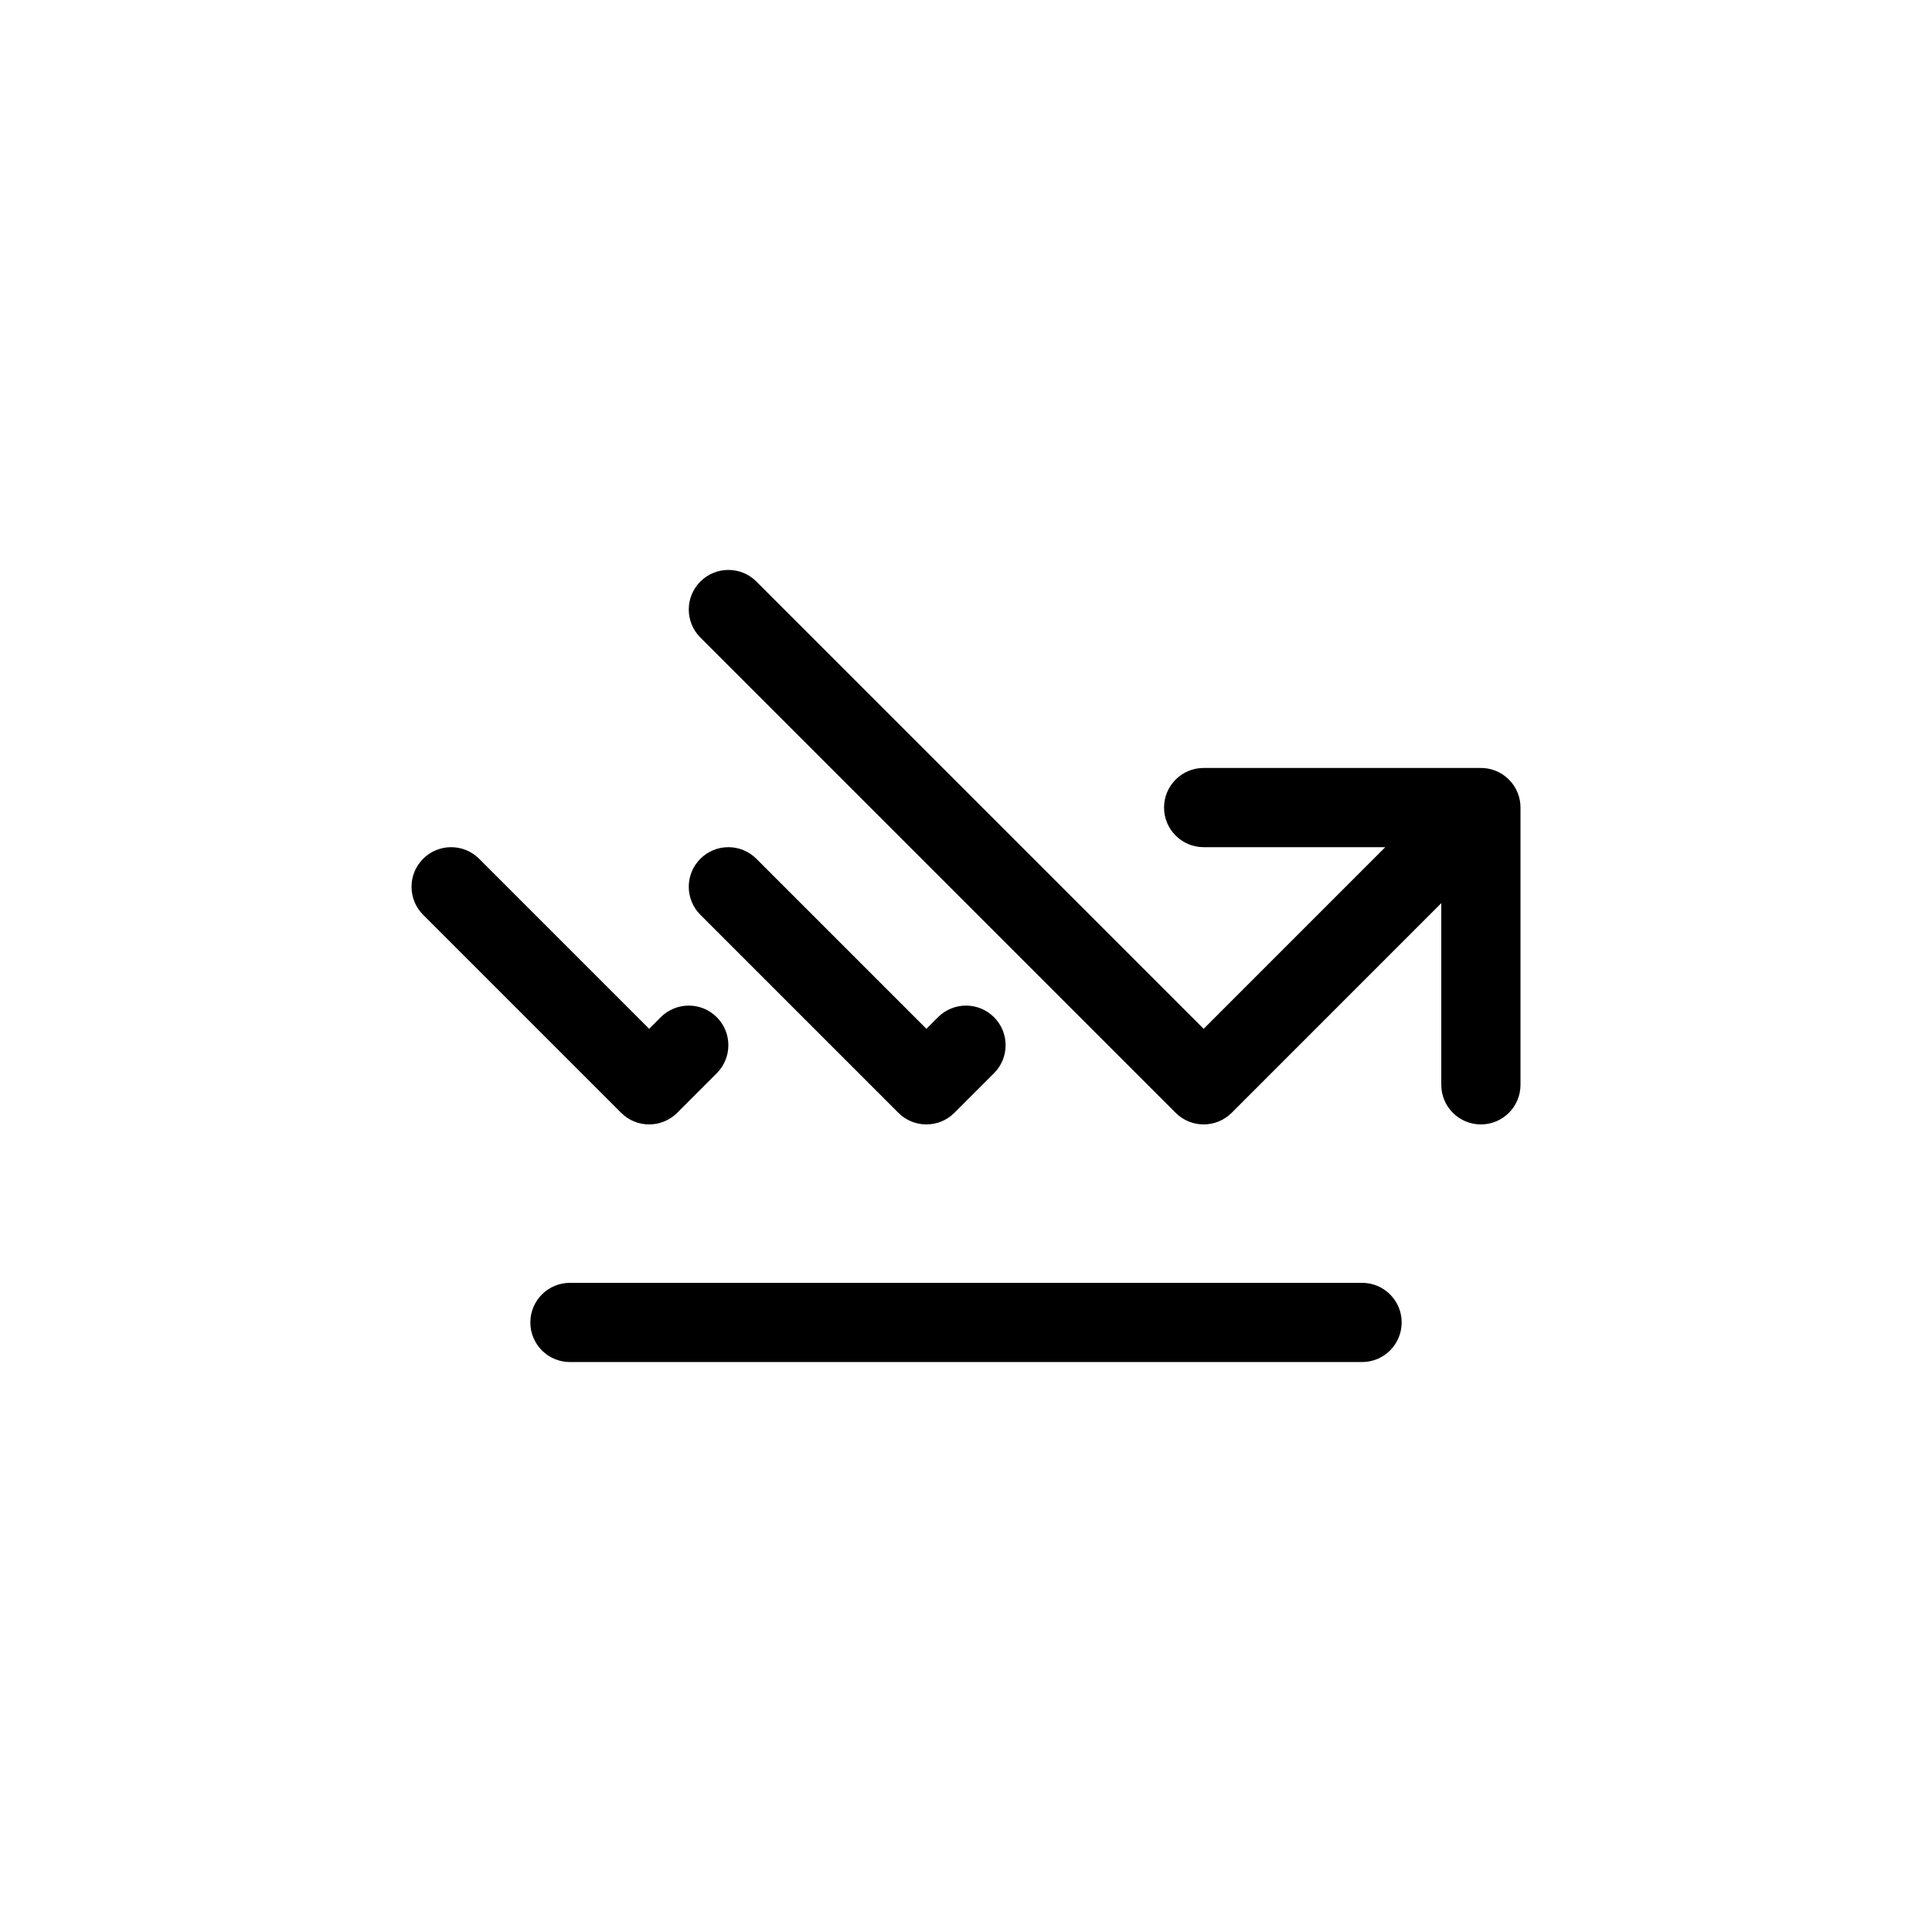 <?xml version="1.0" encoding="UTF-8"?>
<!-- Uploaded to: ICON Repo, www.svgrepo.com, Generator: ICON Repo Mixer Tools -->
<svg fill="#000000" width="800px" height="800px" version="1.1" viewBox="144 144 512 512" xmlns="http://www.w3.org/2000/svg">
 <path d="m511.11 368.51h-48.129c-5.797 0-10.496-4.699-10.496-10.496s4.699-10.496 10.496-10.496h73.234c2.766-0.062 5.547 0.961 7.656 3.07 1.059 1.055 1.84 2.281 2.352 3.586 0.469 1.191 0.723 2.484 0.723 3.84v73.473c0 5.797-4.699 10.496-10.496 10.496-5.797 0-10.496-4.699-10.496-10.496v-48.137l-55.551 55.559c-4.102 4.098-10.746 4.098-14.844 0l-125.95-125.95c-4.102-4.102-4.102-10.746 0-14.844 4.098-4.102 10.742-4.102 14.844 0l118.53 118.53zm-118.53 45.059c4.098-4.102 10.742-4.102 14.844 0 4.098 4.098 4.098 10.742 0 14.844l-10.496 10.496c-4.102 4.098-10.746 4.098-14.844 0l-52.48-52.48c-4.102-4.102-4.102-10.746 0-14.844 4.098-4.102 10.742-4.102 14.844 0l45.059 45.059zm-73.473 0c4.098-4.102 10.742-4.102 14.844 0 4.098 4.098 4.098 10.742 0 14.844l-10.496 10.496c-4.102 4.098-10.746 4.098-14.844 0l-52.48-52.48c-4.098-4.102-4.098-10.746 0-14.844 4.098-4.102 10.742-4.102 14.844 0l45.059 45.059zm-24.066 91.387c-5.797 0-10.496-4.699-10.496-10.496 0-5.797 4.699-10.496 10.496-10.496h209.92c5.797 0 10.496 4.699 10.496 10.496 0 5.797-4.699 10.496-10.496 10.496z"/>
</svg>